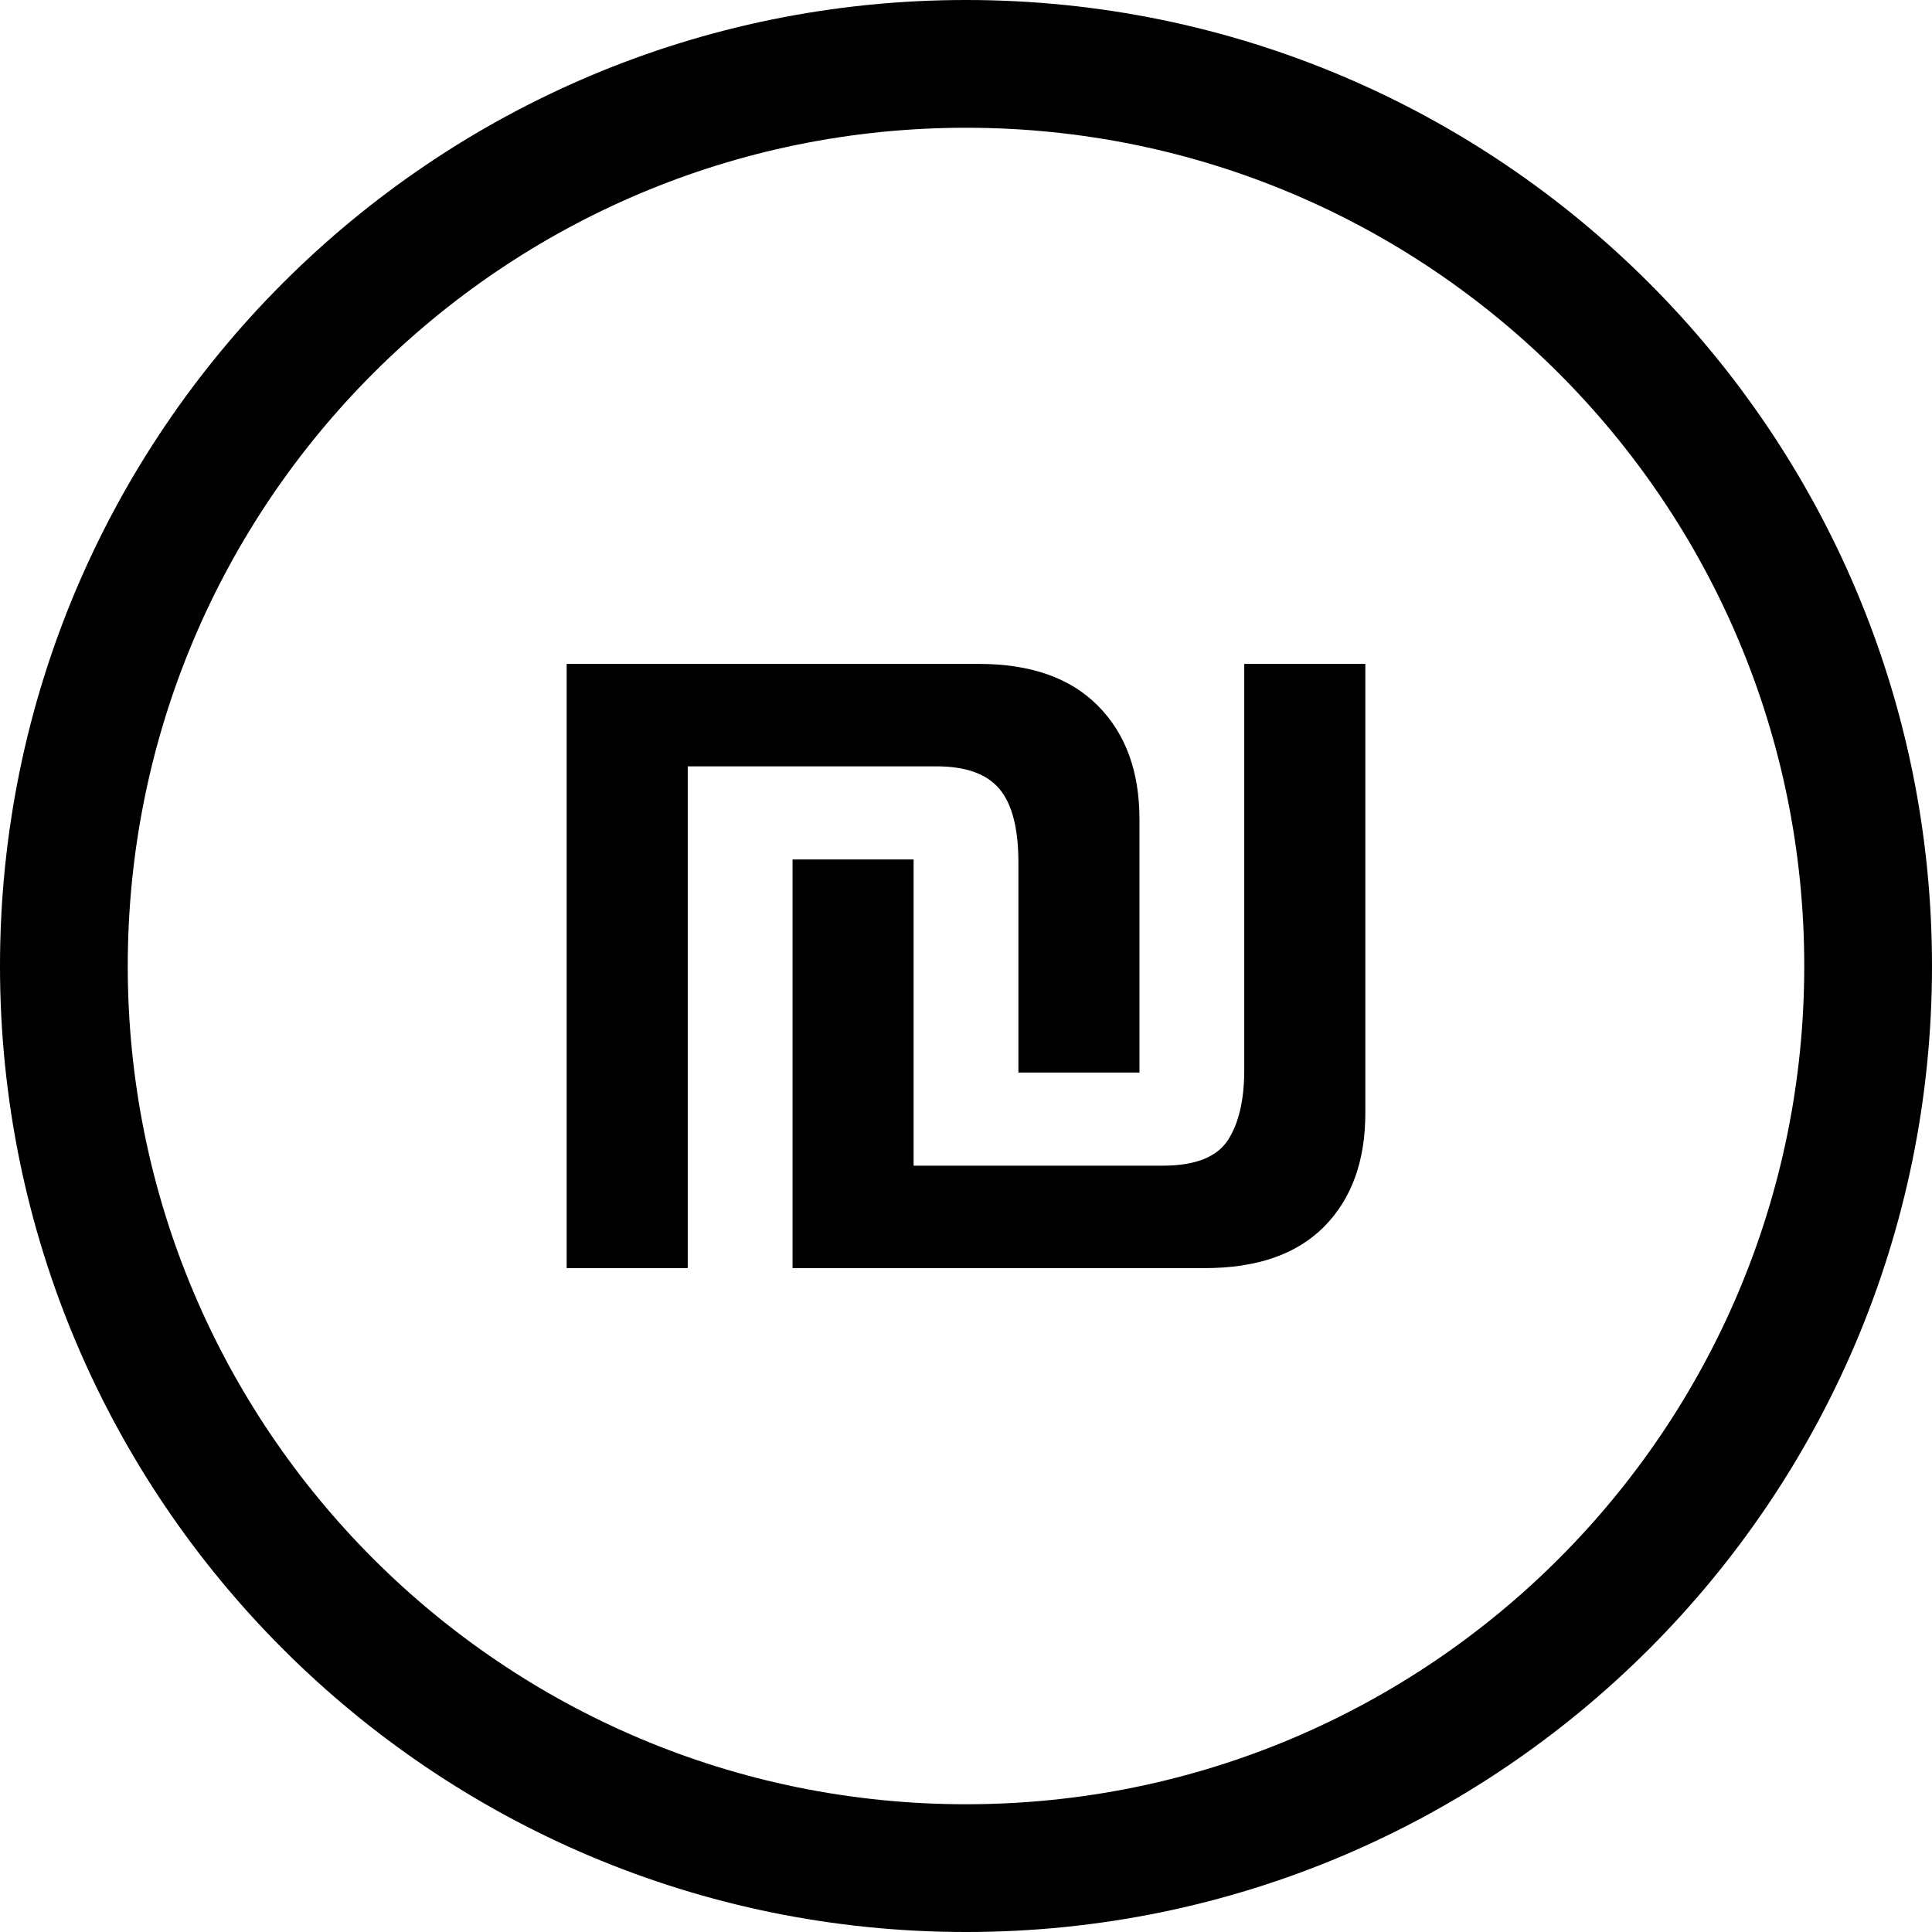<svg xmlns="http://www.w3.org/2000/svg" width="512.001" height="512.001" shape-rendering="geometricPrecision" text-rendering="geometricPrecision" image-rendering="optimizeQuality" fill-rule="evenodd" clip-rule="evenodd" viewBox="0 0 13546.66 13546.66"><path fill-rule="nonzero" d="M6773.39 0c1869.98 0 3563.54 758.27 4789.27 1984.01 1225.74 1225.73 1984 2919.17 1984 4789.39 0 1869.98-758.26 3563.54-1984 4789.27-1225.73 1225.74-2919.29 1984-4789.27 1984-1870.22 0-3563.66-758.26-4789.39-1984C758.26 10336.94-.01 8643.38-.01 6773.4c0-1870.22 758.27-3563.66 1984.01-4789.39C3209.73 758.27 4903.17 0 6773.39 0zM5556.97 8891.73V6026.37h848.95v2146.99h1748.34c223.21 0 374.24-58.52 453.07-175.45 77.51-117.04 117.05-283.06 117.05-495.27V4655.05h848.96v3150.97c0 334.7-96.61 599.99-288.39 794.54-193.22 194.56-472.18 291.17-839.52 291.17H5556.97zM7989.69 5746.2v1774.09h-848.95V6045.47c0-238.08-44.99-409.54-133.38-514.26-88.51-104.83-235.42-157.79-440.86-157.79H4822.28v3518.31h-848.96V4655.05h2888.46c364.56 0 643.52 97.94 836.74 293.83 194.56 195.88 291.17 461.17 291.17 797.32zm2939.85-3129.08C9866.08 1553.65 8396.46 895.75 6773.39 895.75c-1623.19 0-3092.81 657.9-4156.27 1721.37C1553.65 3680.58 895.75 5150.2 895.75 6773.39c0 1623.07 657.9 3092.69 1721.37 4156.15C3680.58 11993 5150.2 12650.91 6773.39 12650.91c1623.07 0 3092.69-657.91 4156.15-1721.37 1063.46-1063.46 1721.37-2533.08 1721.37-4156.15 0-1623.19-657.91-3092.81-1721.37-4156.27z"/></svg>